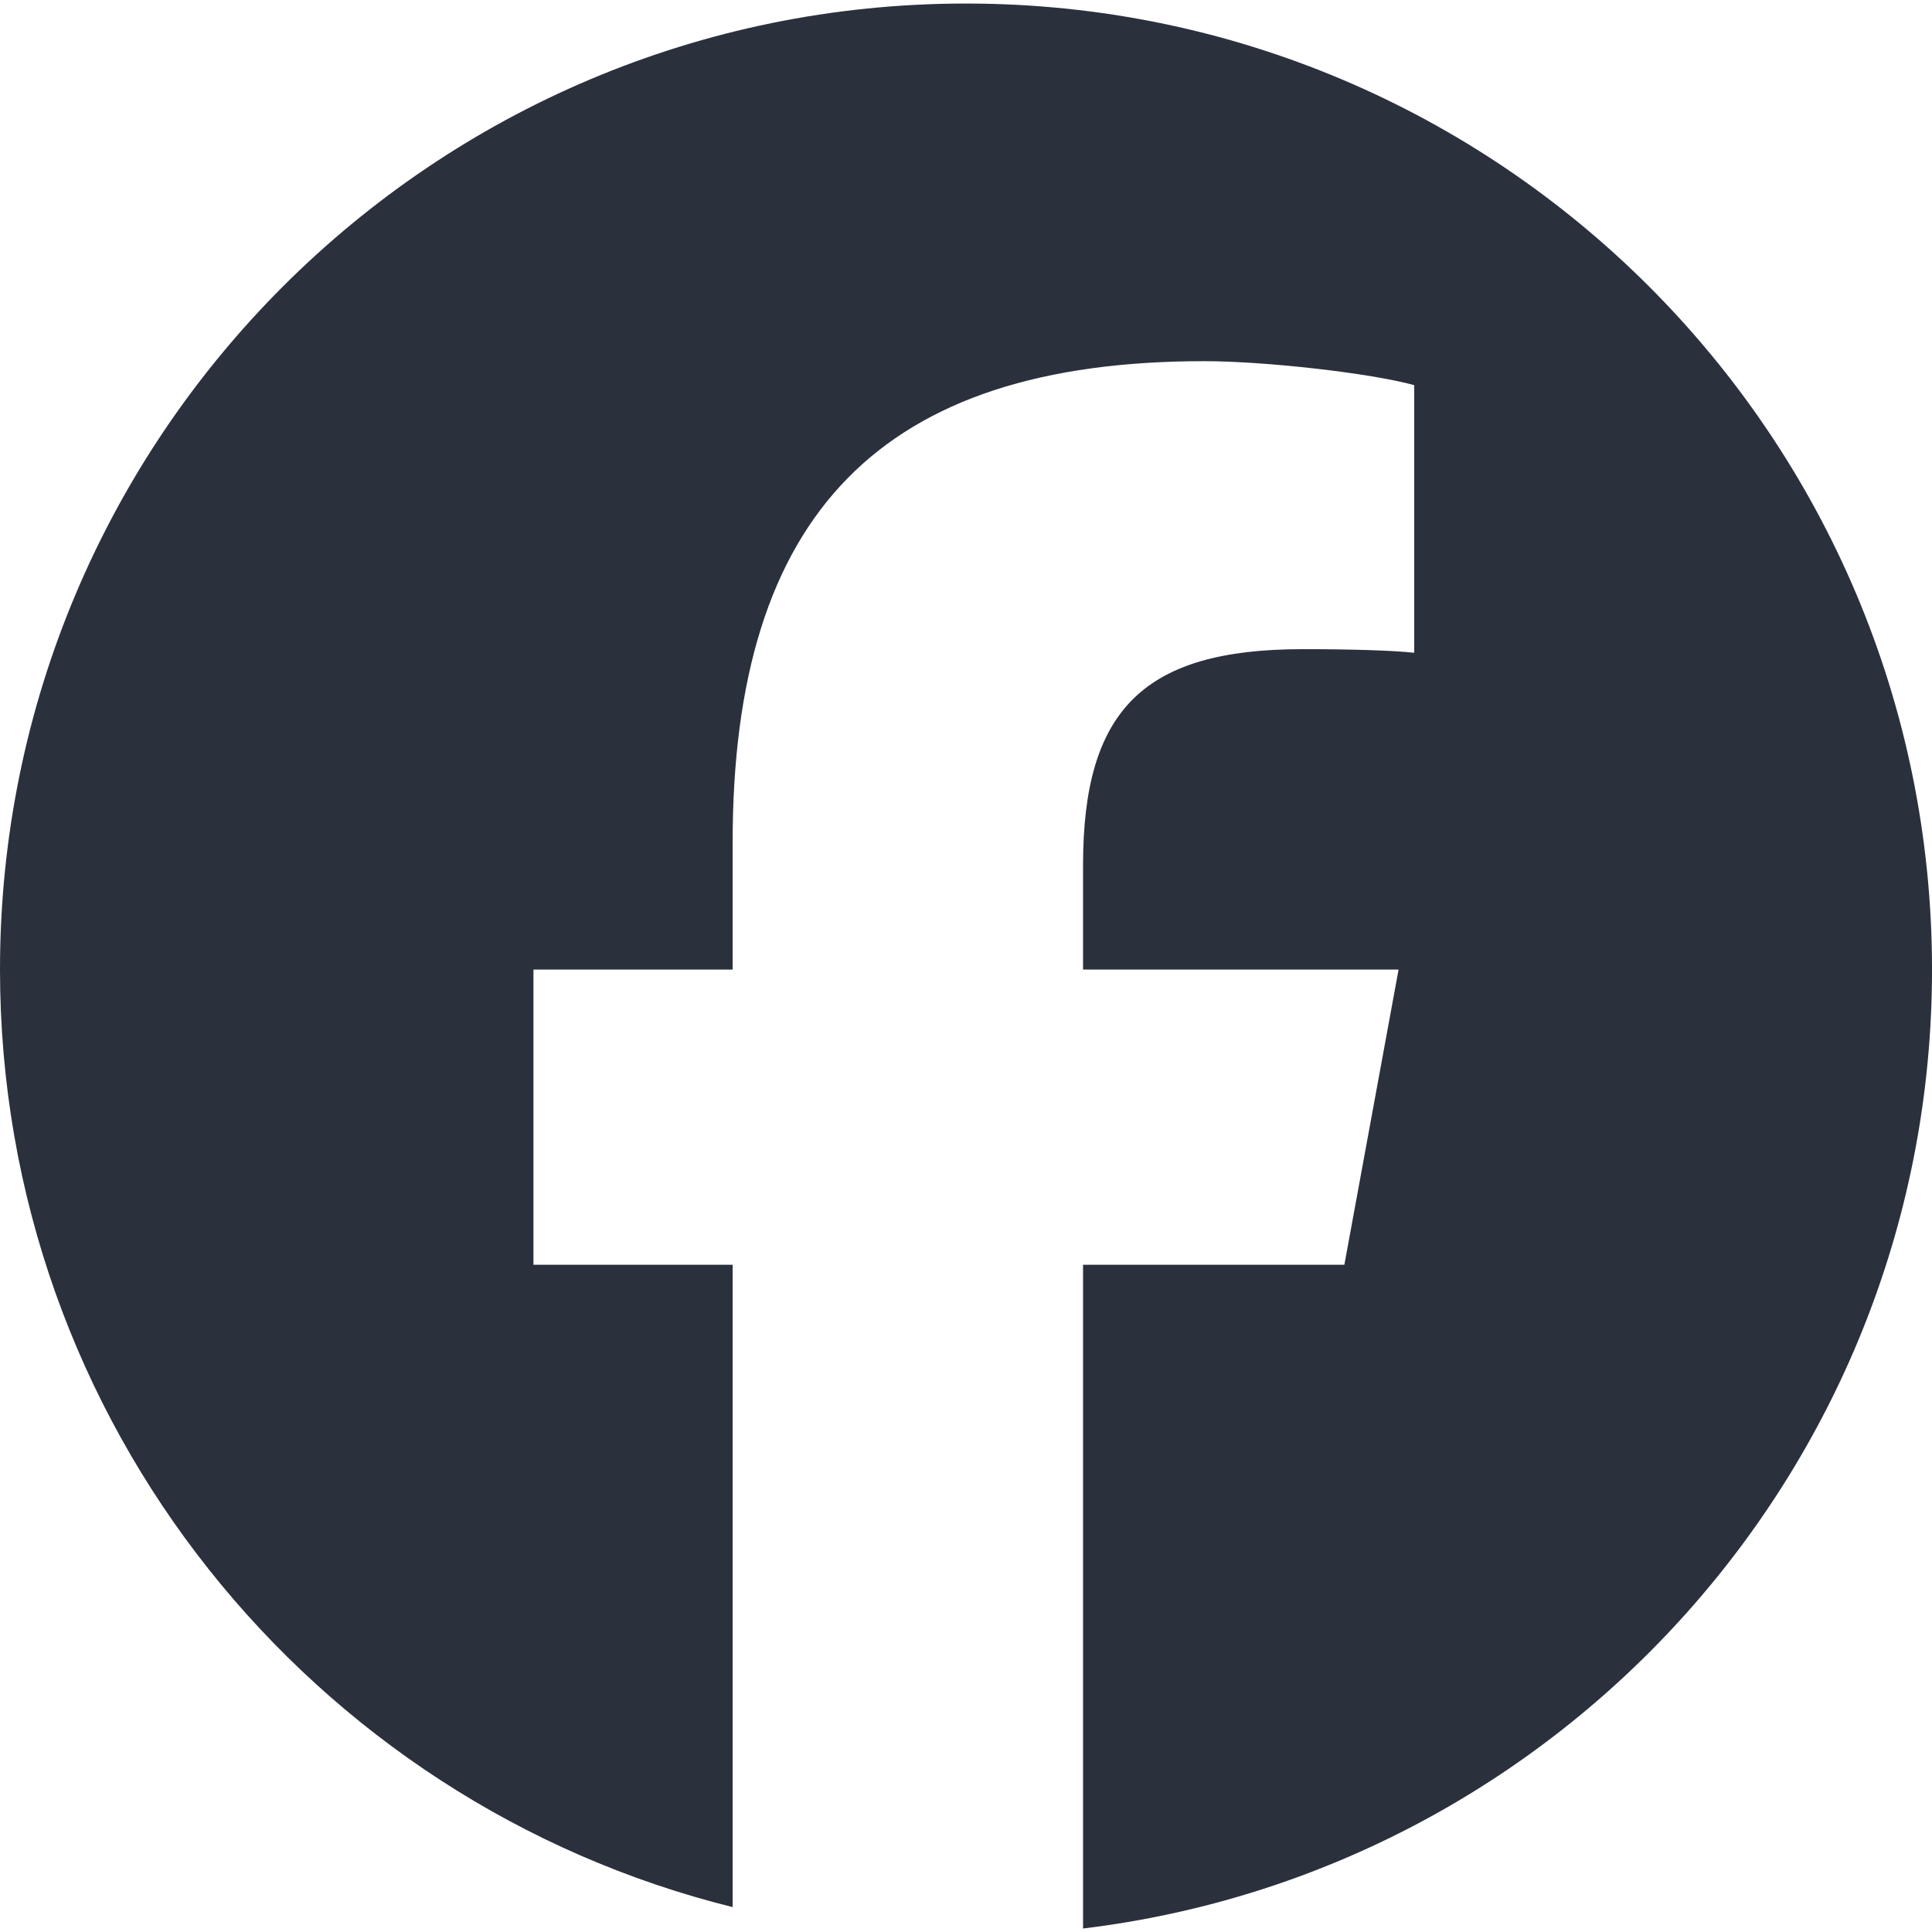 <?xml version="1.0" encoding="UTF-8"?>
<svg id="Logo" xmlns="http://www.w3.org/2000/svg" version="1.1" viewBox="0 0 100 100">
  <!-- Generator: Adobe Illustrator 29.8.2, SVG Export Plug-In . SVG Version: 2.1.1 Build 3)  -->
  <defs>
    <style>
      .st0 {
        fill: #2b303d;
      }
    </style>
  </defs>
  <path class="st0" d="M50,.183C22.386.183,0,22.569,0,50.183c0,23.449,16.143,43.124,37.921,48.528v-33.248h-10.31v-15.279h10.31v-6.584c0-17.018,7.702-24.906,24.41-24.906,3.168,0,8.633.621,10.869,1.242v13.851c-1.18-.124-3.23-.186-5.776-.186-8.199,0-11.366,3.106-11.366,11.18v5.404h16.332l-2.806,15.279h-13.526v34.355c24.757-2.99,43.943-24.07,43.943-49.634C100,22.569,77.614.183,50,.183Z"/>
</svg>